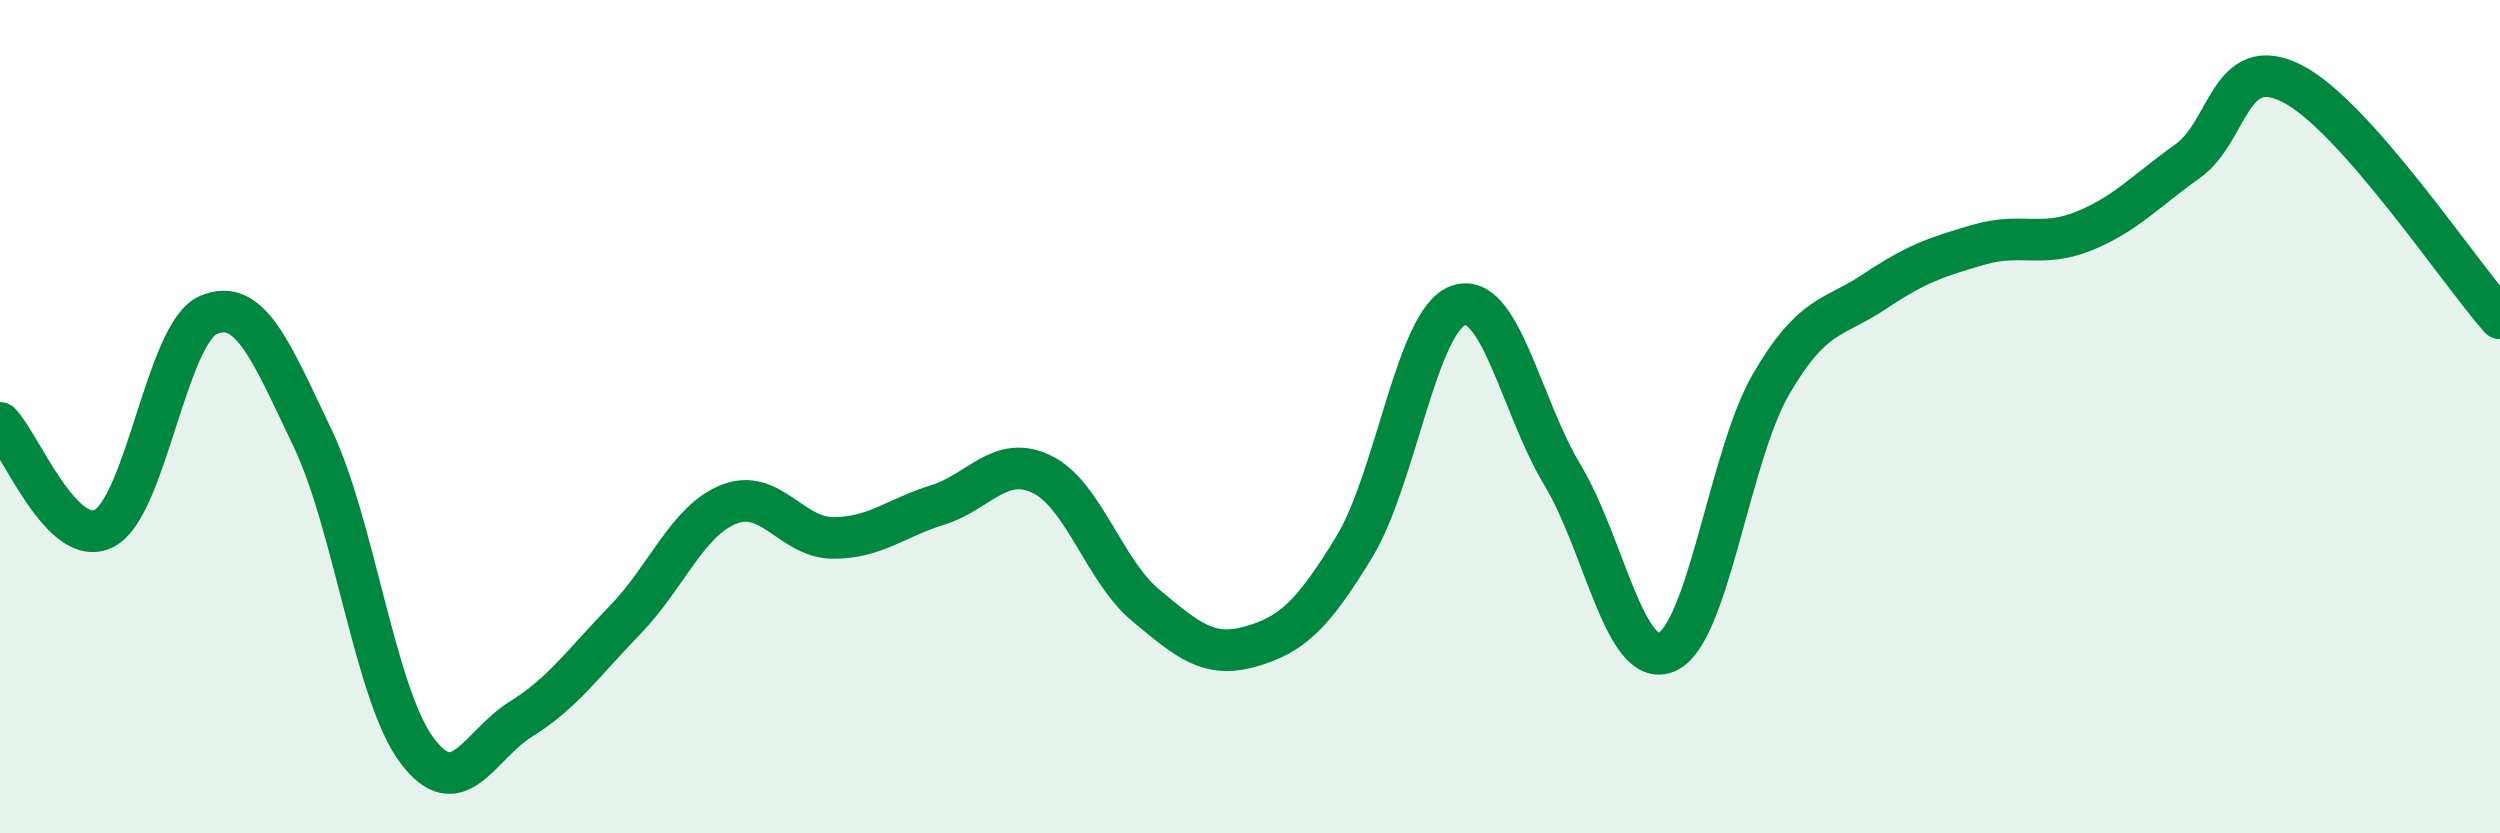 
    <svg width="60" height="20" viewBox="0 0 60 20" xmlns="http://www.w3.org/2000/svg">
      <path
        d="M 0,10.15 C 0.5,10.66 1.5,13.2 2.5,12.68 C 3.5,12.16 4,7.99 5,7.56 C 6,7.13 6.5,8.42 7.5,10.51 C 8.5,12.6 9,16.65 10,18 C 11,19.35 11.5,17.88 12.5,17.26 C 13.5,16.64 14,15.91 15,14.88 C 16,13.85 16.5,12.49 17.5,12.1 C 18.5,11.71 19,12.91 20,12.91 C 21,12.91 21.5,12.43 22.5,12.12 C 23.5,11.81 24,10.9 25,11.38 C 26,11.86 26.5,13.7 27.5,14.53 C 28.5,15.36 29,15.8 30,15.52 C 31,15.24 31.5,14.77 32.5,13.13 C 33.5,11.49 34,7.68 35,7.33 C 36,6.98 36.5,9.74 37.5,11.4 C 38.5,13.06 39,16.08 40,15.65 C 41,15.22 41.5,10.96 42.5,9.23 C 43.5,7.5 44,7.66 45,6.99 C 46,6.32 46.5,6.16 47.5,5.87 C 48.5,5.58 49,5.95 50,5.55 C 51,5.15 51.5,4.58 52.5,3.87 C 53.5,3.16 53.5,1.25 55,2 C 56.5,2.75 59,6.51 60,7.64L60 20L0 20Z"
        fill="#008740"
        opacity="0.1"
        stroke-linecap="round"
        stroke-linejoin="round"
      />
      <path
        d="M 0,10.15 C 0.5,10.66 1.5,13.2 2.5,12.68 C 3.5,12.16 4,7.99 5,7.56 C 6,7.13 6.5,8.42 7.5,10.51 C 8.5,12.6 9,16.65 10,18 C 11,19.35 11.5,17.88 12.5,17.26 C 13.5,16.64 14,15.91 15,14.88 C 16,13.85 16.5,12.49 17.5,12.1 C 18.5,11.71 19,12.91 20,12.91 C 21,12.91 21.5,12.43 22.5,12.12 C 23.5,11.81 24,10.9 25,11.38 C 26,11.86 26.5,13.7 27.5,14.53 C 28.5,15.36 29,15.8 30,15.52 C 31,15.24 31.5,14.77 32.5,13.13 C 33.5,11.49 34,7.68 35,7.33 C 36,6.98 36.5,9.74 37.5,11.4 C 38.5,13.06 39,16.08 40,15.65 C 41,15.22 41.5,10.96 42.5,9.23 C 43.5,7.5 44,7.66 45,6.99 C 46,6.32 46.5,6.16 47.5,5.87 C 48.5,5.58 49,5.95 50,5.55 C 51,5.15 51.5,4.58 52.5,3.87 C 53.5,3.16 53.5,1.25 55,2 C 56.5,2.75 59,6.51 60,7.64"
        stroke="#008740"
        stroke-width="1"
        fill="none"
        stroke-linecap="round"
        stroke-linejoin="round"
      />
    </svg>
  